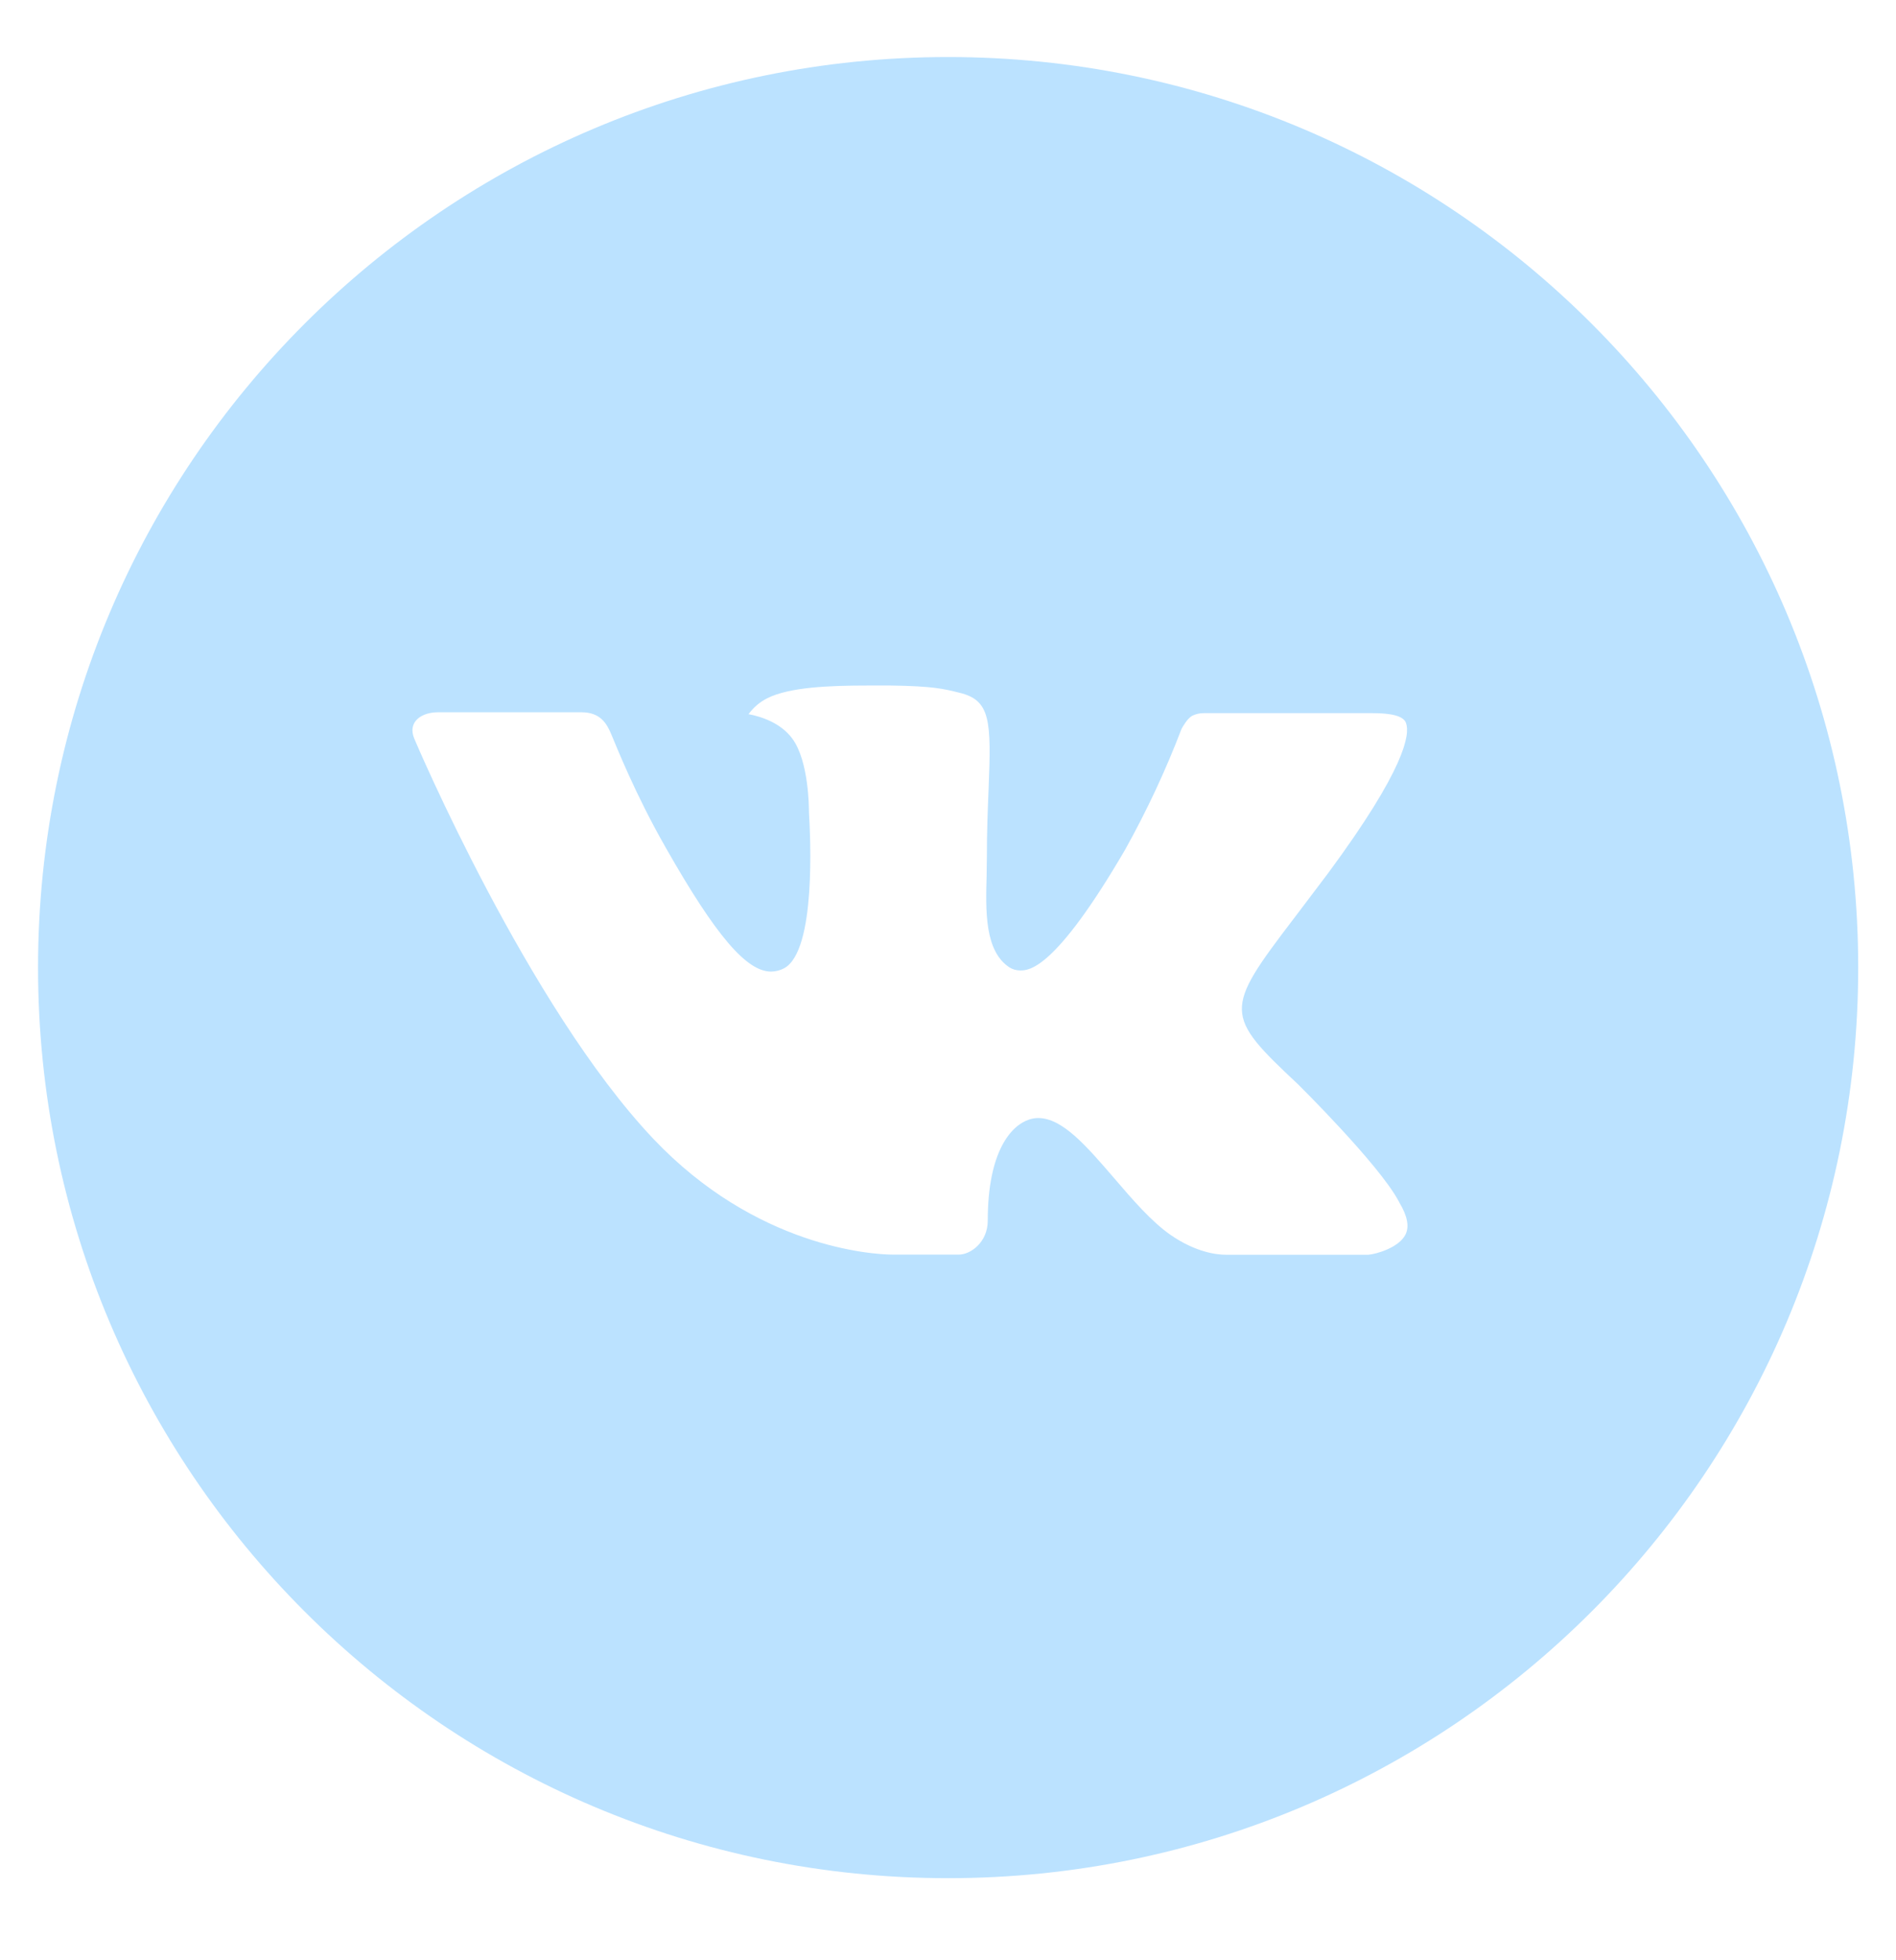 <?xml version="1.0" encoding="UTF-8"?> <svg xmlns="http://www.w3.org/2000/svg" width="30" height="31" viewBox="0 0 30 31" fill="none"> <g clip-path="url(#clip0_166_5894)"> <path d="M15.002 0.902C7.049 0.902 0.602 7.349 0.602 15.302C0.602 23.255 7.049 29.702 15.002 29.702C22.955 29.702 29.402 23.255 29.402 15.302C29.402 7.349 22.955 0.902 15.002 0.902ZM20.54 17.149C20.54 17.149 21.813 18.406 22.127 18.989C22.136 19.001 22.14 19.013 22.143 19.019C22.271 19.234 22.301 19.4 22.238 19.525C22.133 19.732 21.773 19.834 21.65 19.843H19.4C19.244 19.843 18.917 19.802 18.521 19.529C18.216 19.316 17.916 18.967 17.624 18.626C17.187 18.119 16.809 17.681 16.428 17.681C16.38 17.681 16.332 17.689 16.286 17.704C15.998 17.797 15.629 18.208 15.629 19.303C15.629 19.645 15.359 19.841 15.168 19.841H14.138C13.787 19.841 11.958 19.718 10.338 18.01C8.355 15.917 6.57 11.72 6.555 11.681C6.443 11.41 6.675 11.264 6.929 11.264H9.201C9.504 11.264 9.603 11.449 9.672 11.612C9.753 11.803 10.05 12.56 10.538 13.412C11.328 14.801 11.813 15.365 12.201 15.365C12.274 15.364 12.345 15.346 12.41 15.311C12.917 15.029 12.822 13.222 12.8 12.847C12.8 12.776 12.798 12.038 12.539 11.684C12.353 11.428 12.036 11.33 11.844 11.294C11.922 11.187 12.024 11.1 12.143 11.041C12.491 10.867 13.118 10.841 13.74 10.841H14.087C14.762 10.85 14.936 10.894 15.18 10.955C15.675 11.074 15.686 11.393 15.642 12.487C15.629 12.797 15.615 13.148 15.615 13.562C15.615 13.652 15.611 13.748 15.611 13.85C15.596 14.407 15.578 15.038 15.971 15.298C16.022 15.33 16.081 15.347 16.142 15.347C16.278 15.347 16.689 15.347 17.802 13.438C18.145 12.823 18.444 12.185 18.695 11.527C18.717 11.488 18.783 11.368 18.861 11.321C18.919 11.292 18.983 11.277 19.047 11.278H21.719C22.01 11.278 22.209 11.321 22.247 11.434C22.313 11.612 22.235 12.157 21.015 13.808L20.471 14.527C19.365 15.976 19.365 16.049 20.54 17.149Z" fill="#BBE2FF"></path> </g> <defs> <clipPath id="clip0_166_5894"> <rect width="30" height="30" fill="white" transform="translate(0 0.301)"></rect> </clipPath> </defs> </svg> 